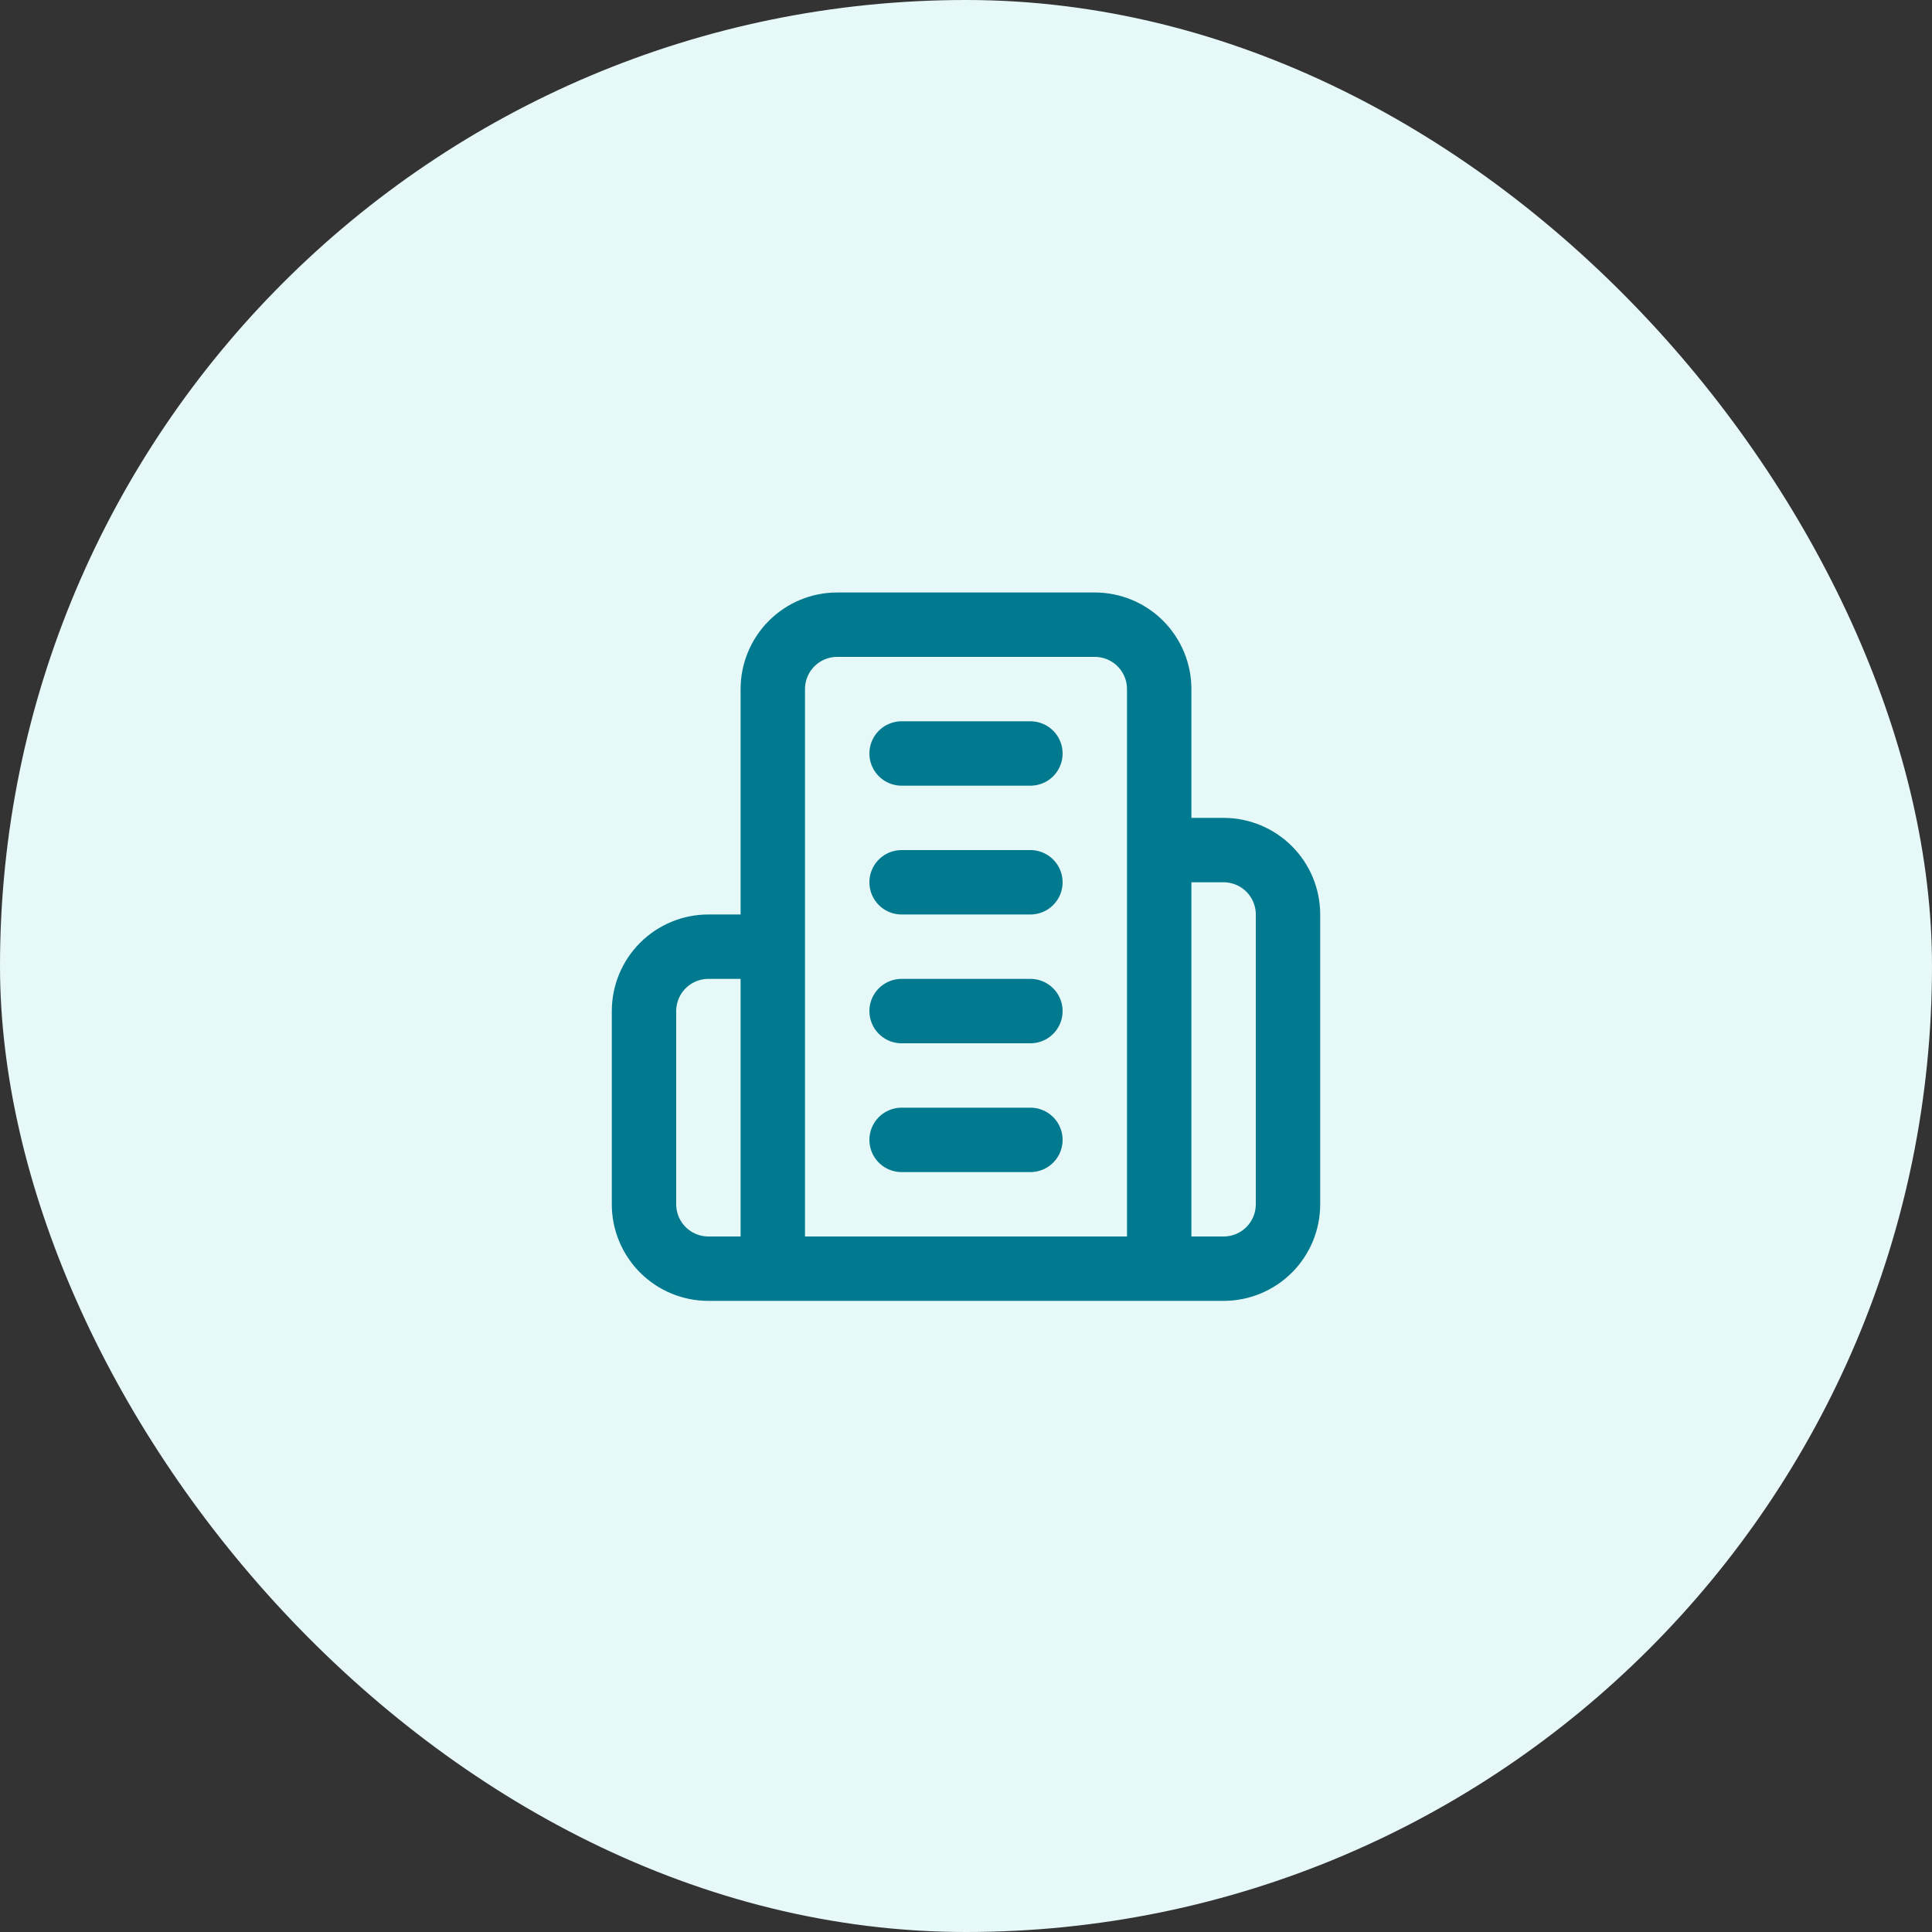<svg width="200" height="200" viewBox="0 0 200 200" fill="none" xmlns="http://www.w3.org/2000/svg">
<rect x="0" y="0" width="200" height="200" fill="#333333" stroke="none"/>
<rect width="200" height="200" rx="100" fill="#E7F8F8"/>
<path d="M80 131.333V71.333C80 69.565 80.702 67.87 81.953 66.619C83.203 65.369 84.899 64.667 86.667 64.667H113.333C115.101 64.667 116.797 65.369 118.047 66.619C119.298 67.87 120 69.565 120 71.333V131.333M80 131.333H120M80 131.333H73.333C71.565 131.333 69.87 130.631 68.619 129.381C67.369 128.131 66.667 126.435 66.667 124.667V104.667C66.667 102.899 67.369 101.203 68.619 99.953C69.87 98.703 71.565 98 73.333 98H80M120 131.333H126.667C128.435 131.333 130.13 130.631 131.381 129.381C132.631 128.131 133.333 126.435 133.333 124.667V94.667C133.333 92.899 132.631 91.203 131.381 89.953C130.13 88.703 128.435 88 126.667 88H120M93.333 78H106.667M93.333 91.333H106.667M93.333 104.667H106.667M93.333 118H106.667" stroke="#017A8F" stroke-width="6.667" stroke-linecap="round" stroke-linejoin="round"/>
</svg>
